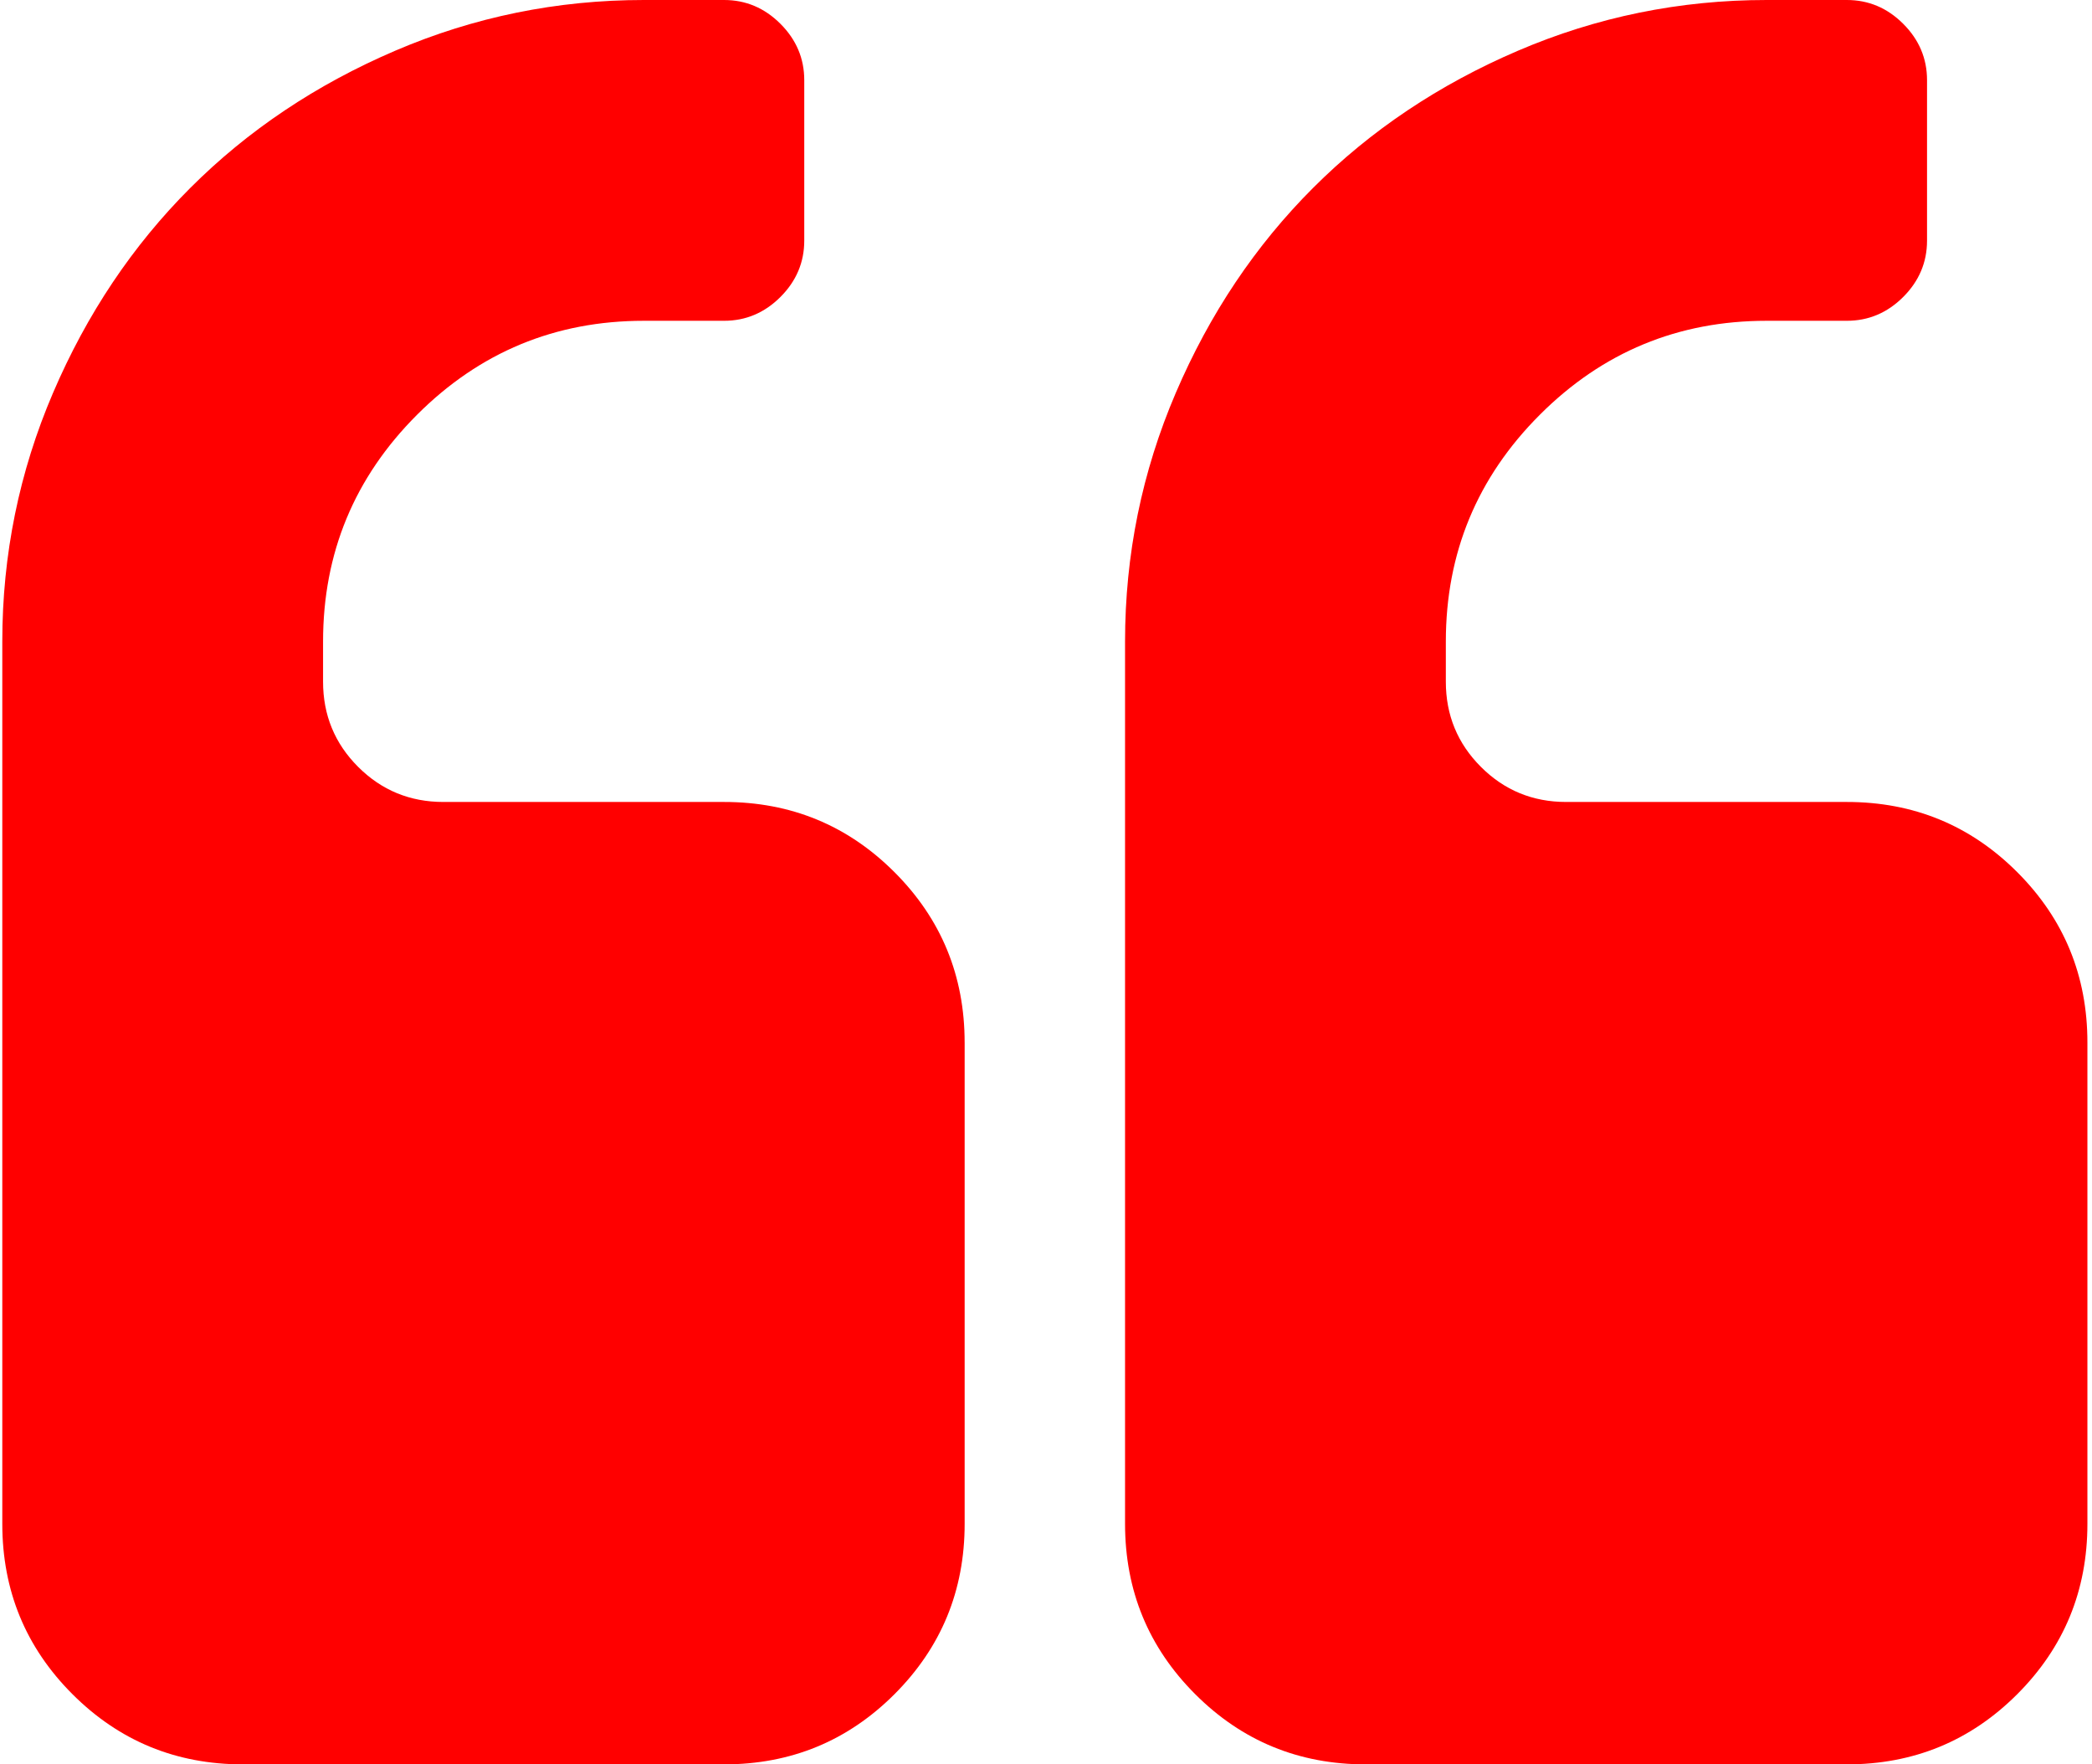 <svg width="166" height="140" viewBox="0 0 166 140" xmlns="http://www.w3.org/2000/svg"><title>Page 1</title><path d="M76.545 82.727v38.182c0 5.303-1.856 9.81-5.568 13.523-3.712 3.712-8.22 5.568-13.522 5.568H19.273c-5.303 0-9.81-1.856-13.523-5.568-3.712-3.712-5.568-8.22-5.568-13.523v-70c0-6.894 1.342-13.473 4.027-19.737 2.684-6.264 6.314-11.683 10.888-16.257 4.573-4.574 9.992-8.203 16.257-10.888C37.618 1.342 44.197 0 51.09 0h6.364c1.723 0 3.215.63 4.474 1.89 1.26 1.259 1.89 2.75 1.89 4.474V19.09c0 1.723-.63 3.215-1.89 4.474-1.26 1.26-2.751 1.89-4.474 1.89H51.09c-7.027 0-13.026 2.485-17.997 7.457-4.972 4.972-7.458 10.97-7.458 17.997v3.182c0 2.651.928 4.905 2.784 6.761 1.857 1.856 4.11 2.784 6.762 2.784h22.273c5.303 0 9.81 1.856 13.522 5.569 3.712 3.712 5.568 8.22 5.568 13.522zm89.091 0v38.182c0 5.303-1.856 9.81-5.568 13.523-3.712 3.712-8.22 5.568-13.523 5.568h-38.181c-5.303 0-9.811-1.856-13.523-5.568-3.712-3.712-5.568-8.22-5.568-13.523v-70c0-6.894 1.342-13.473 4.027-19.737 2.684-6.264 6.314-11.683 10.888-16.257 4.573-4.574 9.992-8.203 16.257-10.888C126.709 1.342 133.288 0 140.182 0h6.363c1.724 0 3.215.63 4.475 1.89 1.26 1.259 1.89 2.75 1.89 4.474V19.09c0 1.723-.63 3.215-1.89 4.474-1.26 1.26-2.751 1.89-4.475 1.89h-6.363c-7.027 0-13.026 2.485-17.997 7.457-4.972 4.972-7.458 10.97-7.458 17.997v3.182c0 2.651.928 4.905 2.784 6.761 1.856 1.856 4.11 2.784 6.762 2.784h22.272c5.304 0 9.811 1.856 13.523 5.569 3.712 3.712 5.568 8.22 5.568 13.522z" fill="#F00" fill-rule="evenodd"/></svg>